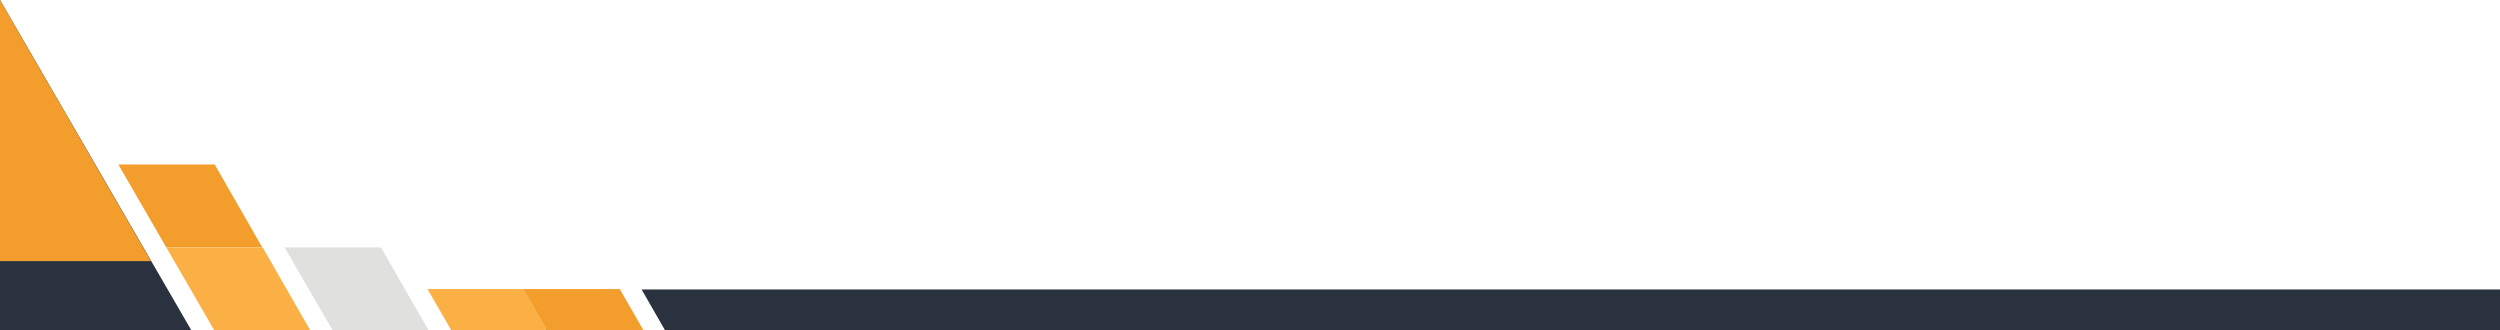 <svg width="3360" height="444" viewBox="0 0 3360 444" fill="none" xmlns="http://www.w3.org/2000/svg">
<g clip-path="url(#clip0_12_2)">
<path d="M0 0L257.5 444.5H0V0Z" fill="#2A323F"/>
<path d="M0 0L203 351H0V0Z" fill="#F39D2C"/>
<path d="M288.5 221H159L223.5 332.5H352.5L288.5 221Z" fill="#F39D2C"/>
<path d="M353 332.5H223.5L288 444H417L353 332.5Z" fill="#FAB045"/>
<path d="M512 332.5H382.5L447 444H576L512 332.5Z" fill="#E0E0DE"/>
<path fill-rule="evenodd" clip-rule="evenodd" d="M734 391.093V489H790.637L734 391.093ZM919.686 489L862.287 389H3440V489H919.686Z" fill="#2A323F"/>
<path d="M704 388.5H574.5L639 500H768L704 388.5Z" fill="#FAB045"/>
<path d="M833 388.5H703.5L768 500H897L833 388.5Z" fill="#F39D2C"/>
</g>
<defs>
<clipPath id="clip0_12_2">
<rect width="3360" height="444" fill="white"/>
</clipPath>
</defs>
</svg>
